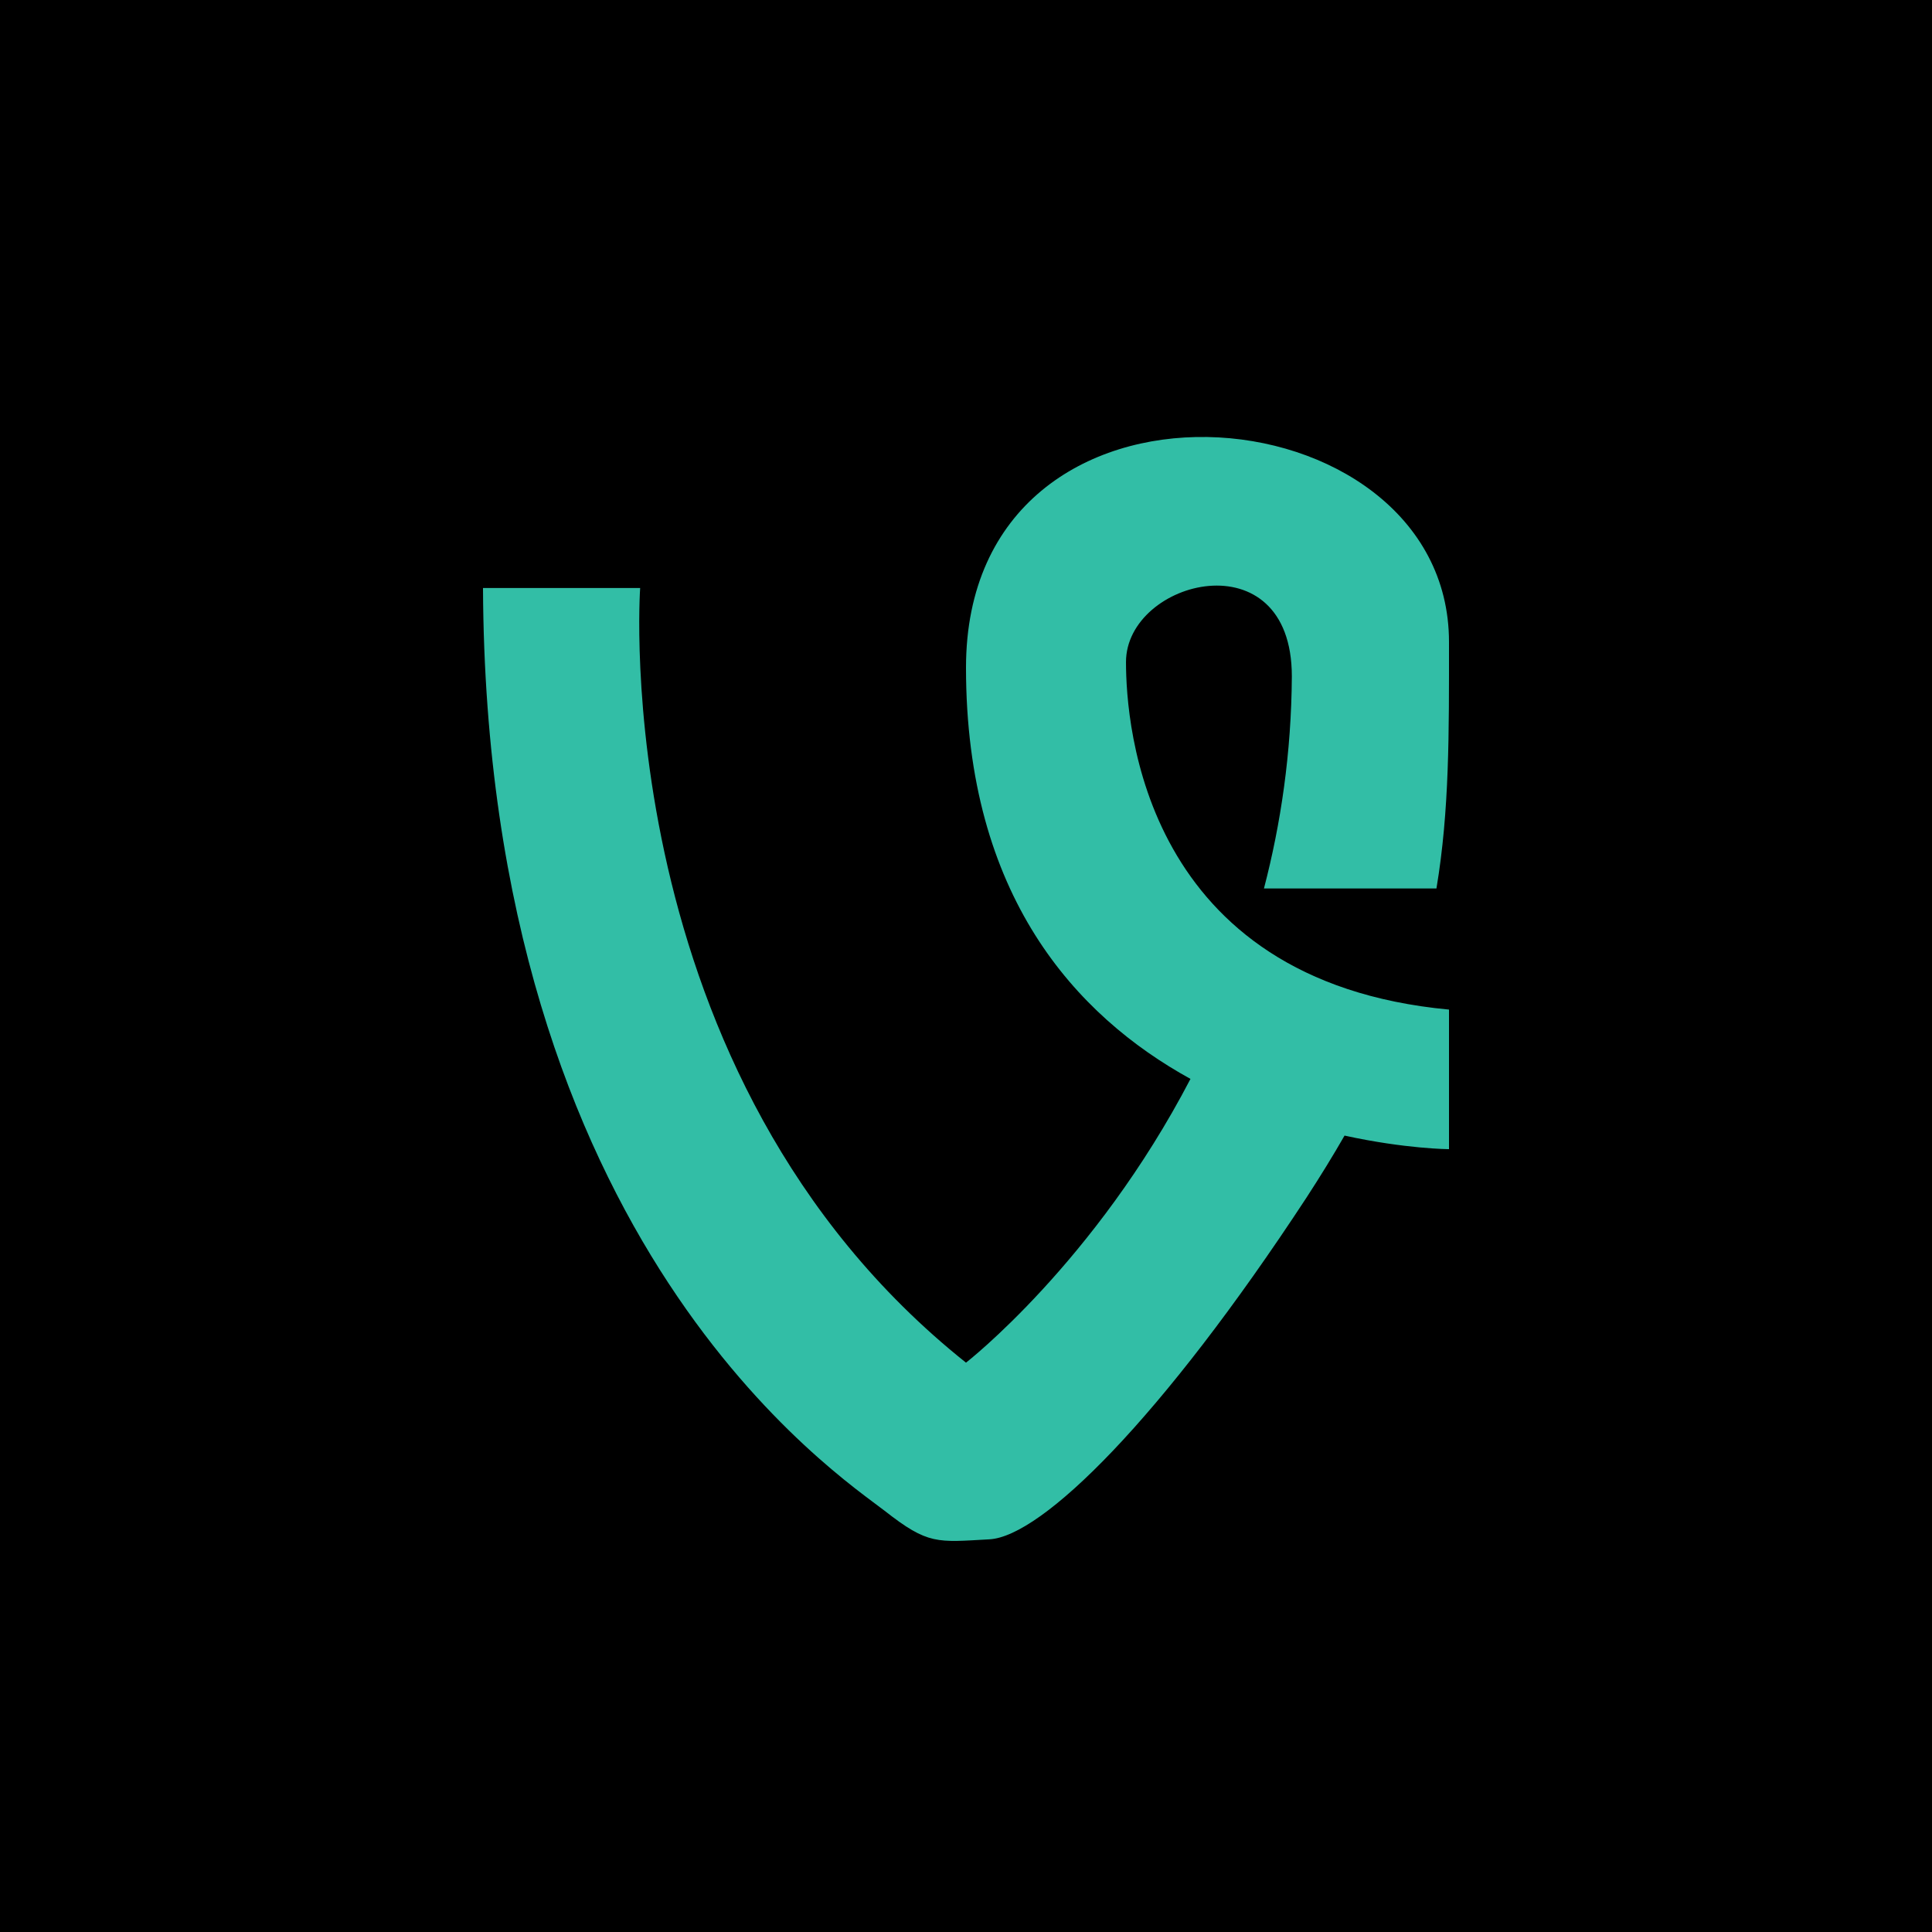 <?xml version="1.0" ?><svg enable-background="new 0 0 32 32" id="Flat" version="1.1" viewBox="0 0 32 32" xml:space="preserve" xmlns="http://www.w3.org/2000/svg" xmlns:xlink="http://www.w3.org/1999/xlink"><g><rect height="32" width="32" y="0"/></g><path d="M18.65,10.966c0-1.367,2.747-2.075,2.747,0.237c-0.008,1.269-0.182,2.44-0.462,3.513h2.857  C24.009,13.421,24,12.141,24,10.634c0-4.245-8-4.952-8,0.426c0,3.776,1.817,5.763,3.718,6.81c-1.584,3.042-3.718,4.7-3.718,4.7  c-5.975-4.764-5.397-12.831-5.397-12.831H8c0.049,10.898,5.929,14.718,6.653,15.285c0.722,0.567,0.867,0.52,1.735,0.472  c0.866-0.047,2.841-1.982,5.251-5.659c0.232-0.357,0.441-0.697,0.631-1.028C23.279,19.03,24,19.034,24,19.034v-2.312  C18.939,16.249,18.65,12.005,18.65,10.966z" fill="#32BEA6"/></svg>